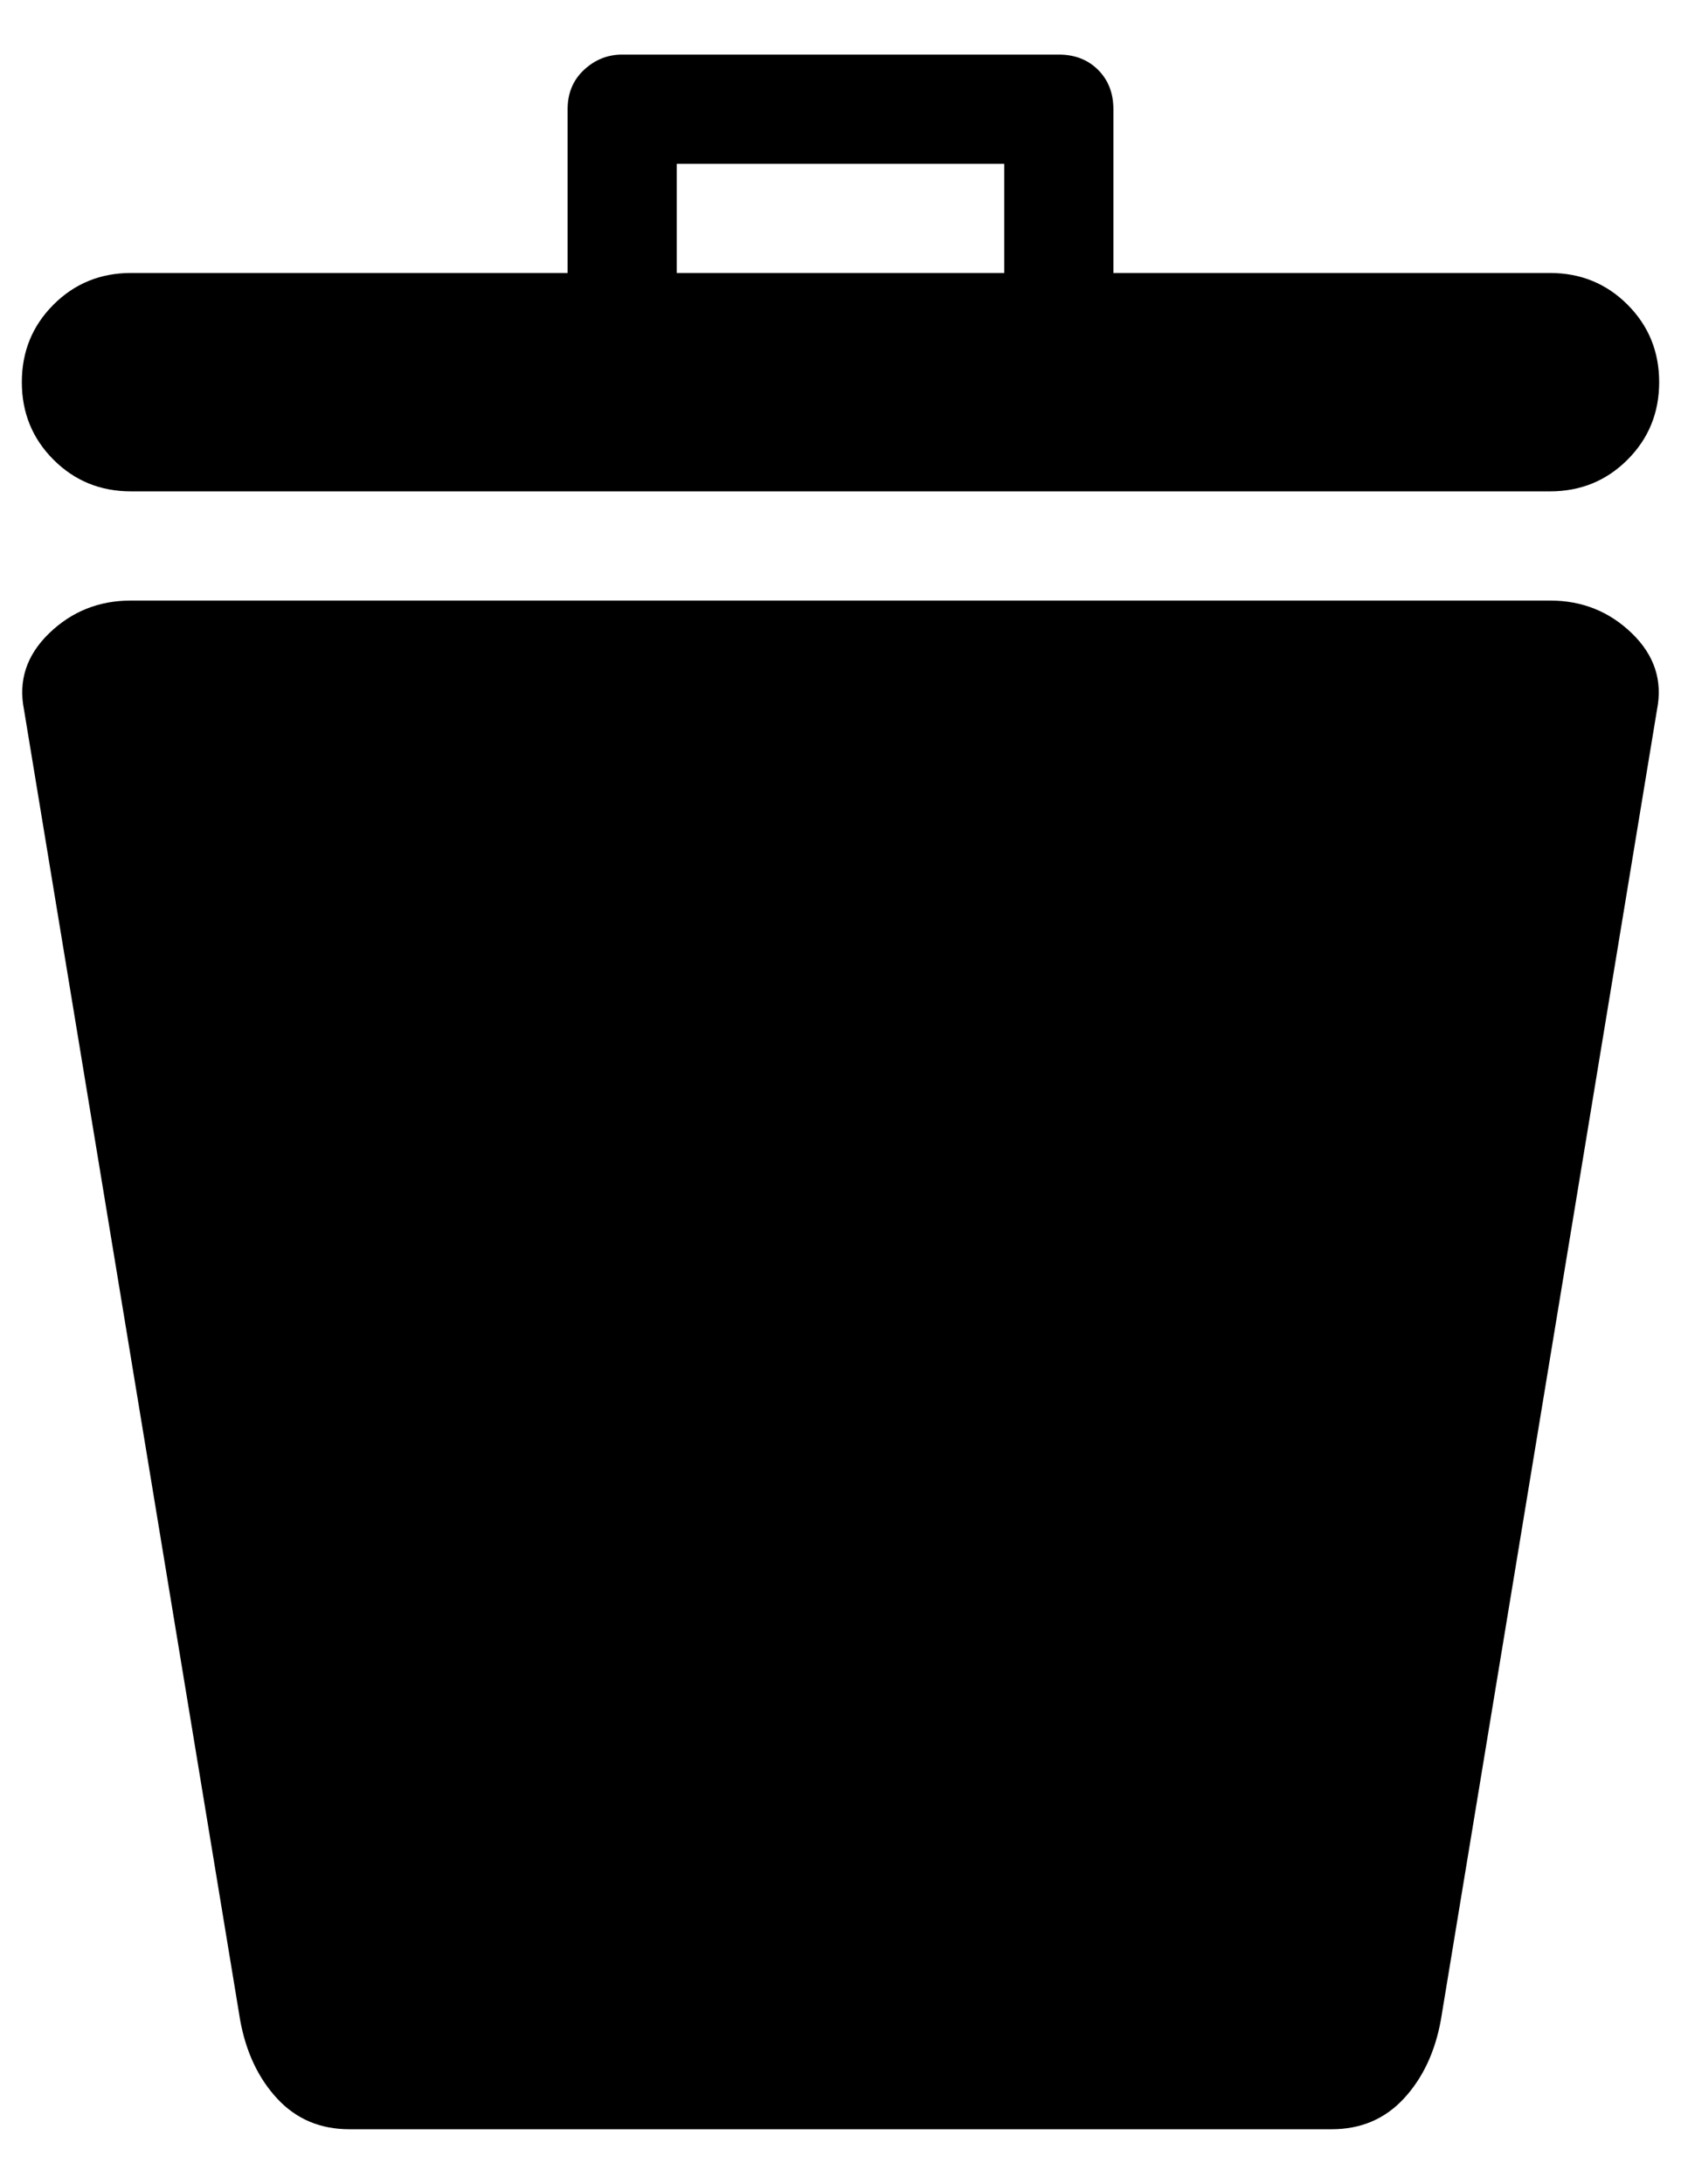 <?xml version="1.0" standalone="no"?>
<!DOCTYPE svg PUBLIC "-//W3C//DTD SVG 1.1//EN" "http://www.w3.org/Graphics/SVG/1.1/DTD/svg11.dtd" >
<svg xmlns="http://www.w3.org/2000/svg" xmlns:xlink="http://www.w3.org/1999/xlink" version="1.1" viewBox="-10 0 770 1000">
   <path fill="currentColor"
d="M275 25q-10 0 -17.5 7t-7.5 18v75h-200q-21 0 -35.5 14.5t-14.5 35.5t14.5 35.5t35.5 14.5h650q21 0 35.5 -14.5t14.5 -35.5t-14.5 -35.5t-35.5 -14.5h-200v-75q0 -11 -7 -18t-18 -7h-200zM300 75h150v50h-150v-50zM50 275q-22 0 -37.5 15t-11.5 35l99 600q4 22 17 36
t33 14h450q20 0 33 -14t17 -36l99 -600q4 -20 -11.5 -35t-37.5 -15h-650z" />
</svg>
